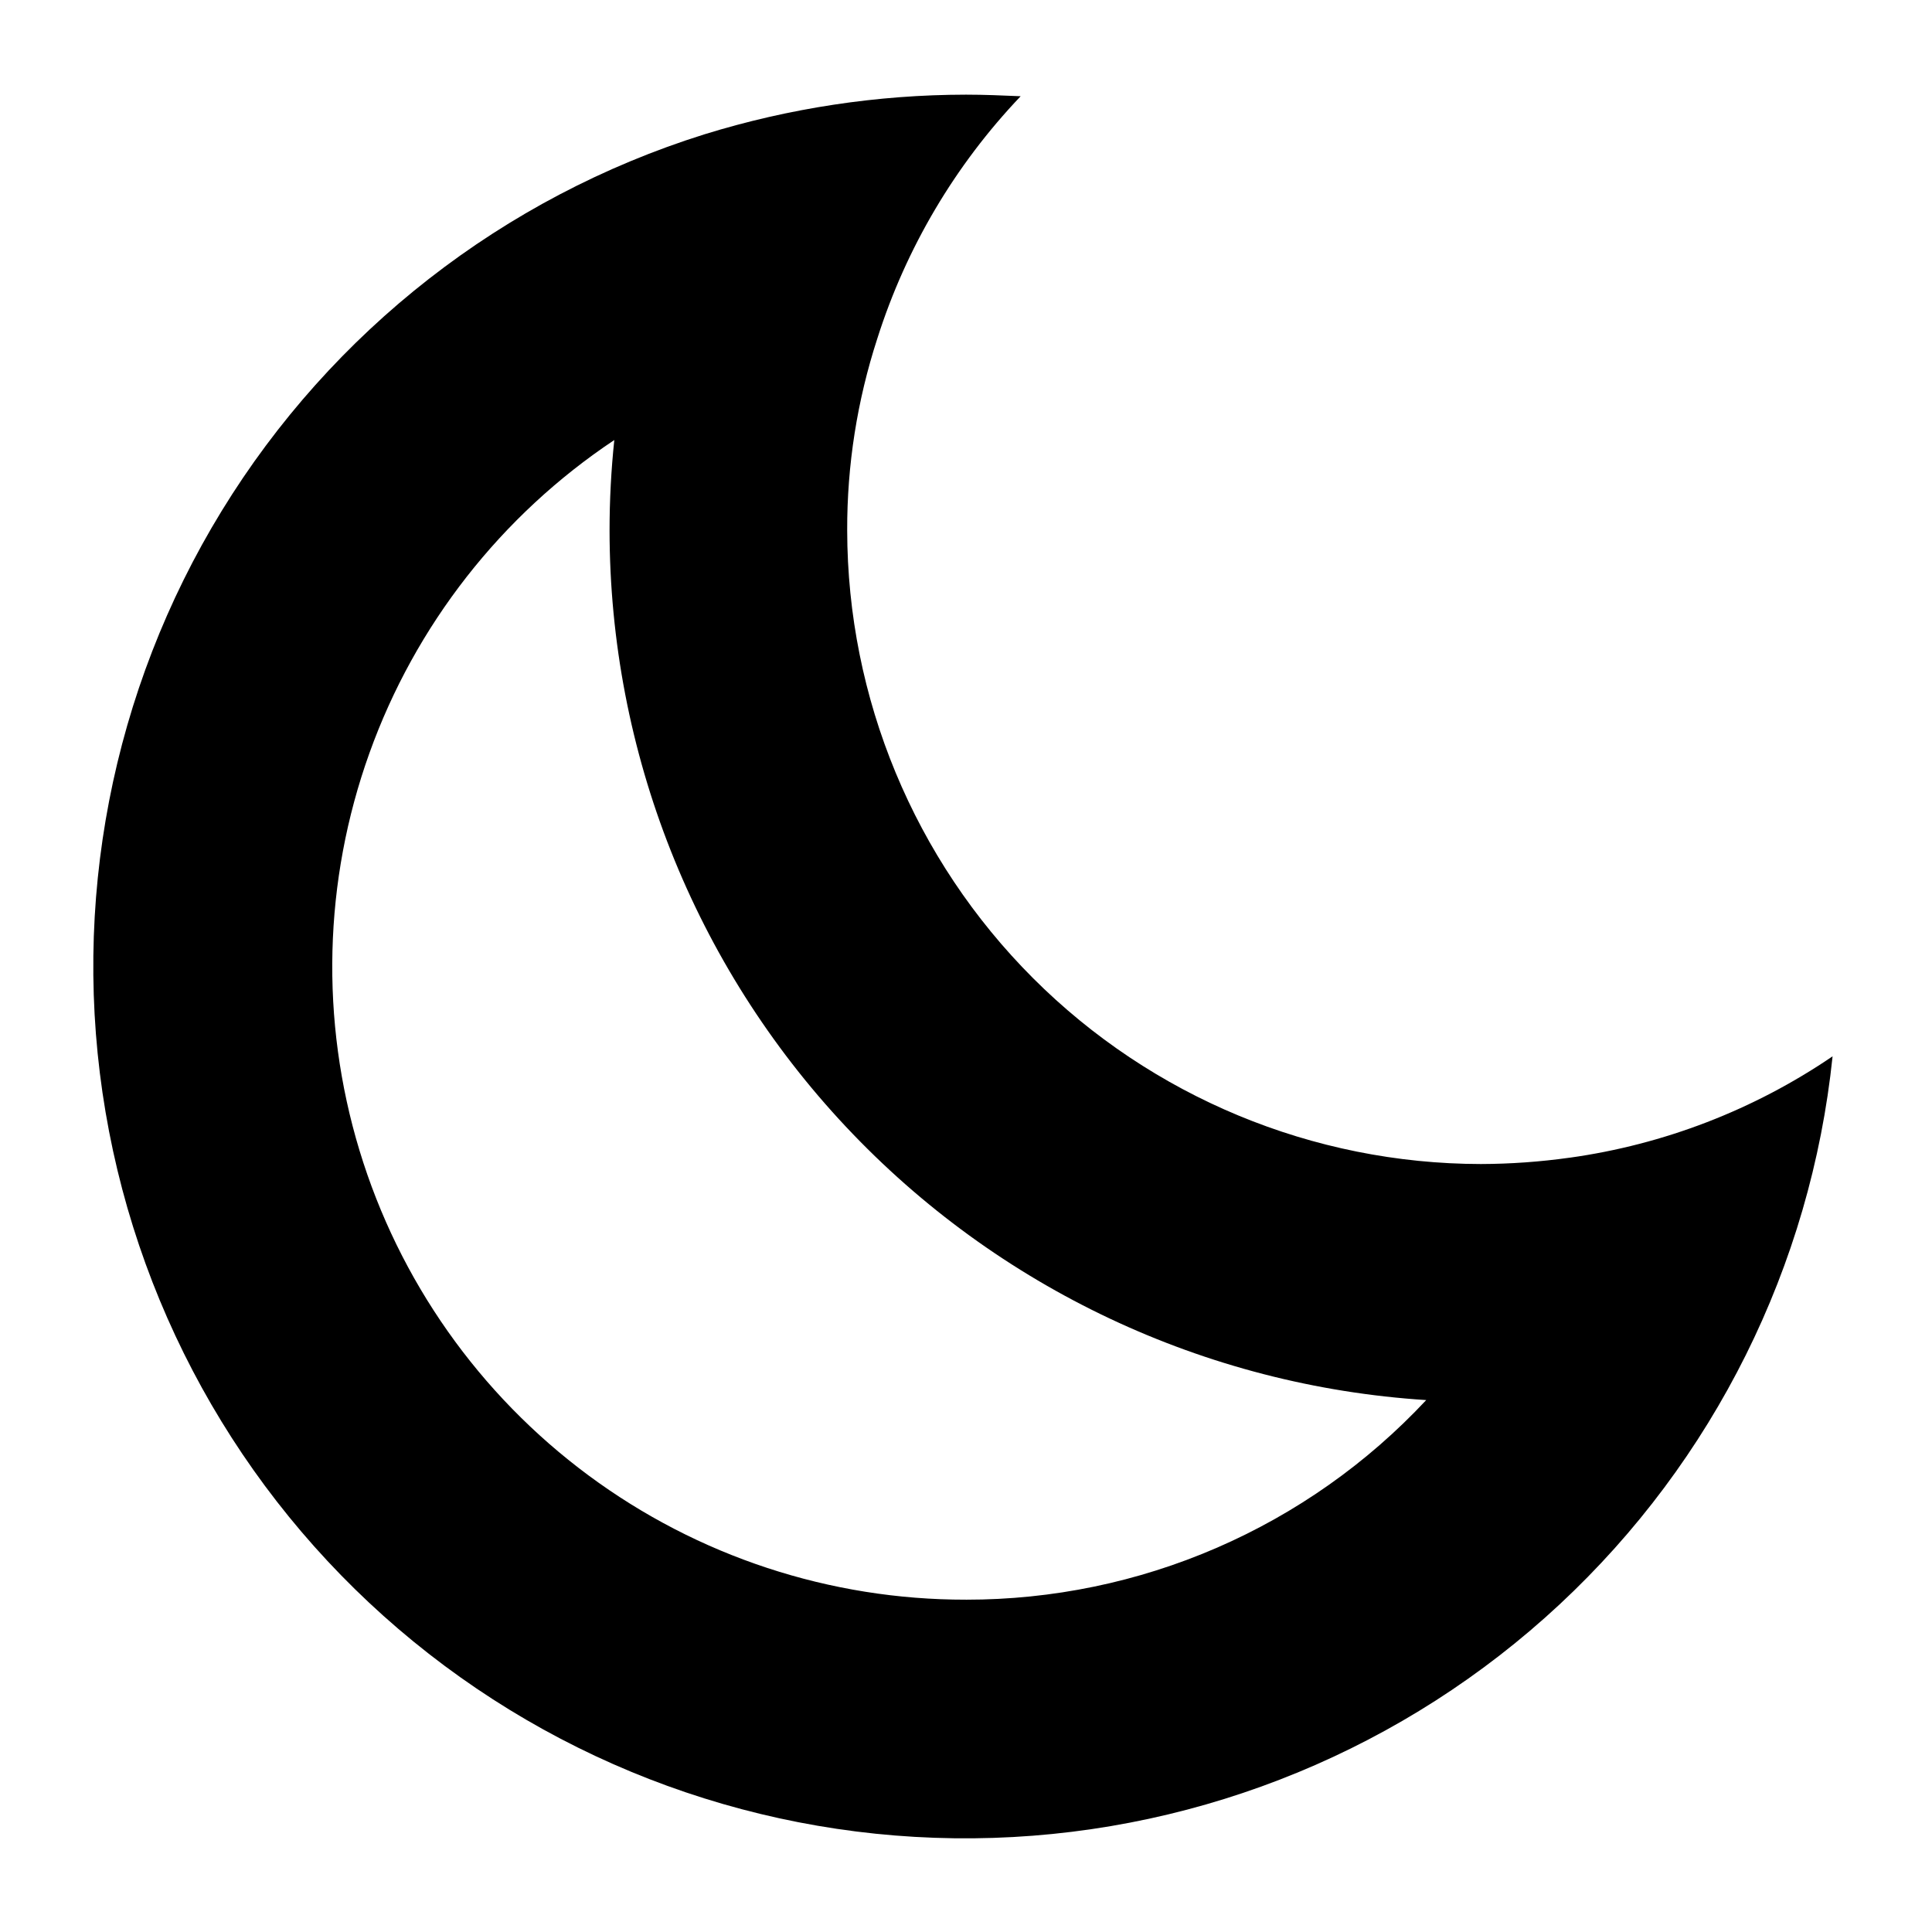 <?xml version="1.0" encoding="UTF-8"?>
<!-- Uploaded to: SVG Repo, www.svgrepo.com, Generator: SVG Repo Mixer Tools -->
<svg fill="#000000" width="800px" height="800px" version="1.1" viewBox="144 144 512 512" xmlns="http://www.w3.org/2000/svg">
 <path d="m559.96 450.8c-7.789 1.094-15.645 1.656-23.512 1.68-44.52-0.062-87.199-17.777-118.68-49.258-31.48-31.48-49.195-74.16-49.254-118.68-0.051-17.25 2.644-34.398 7.977-50.801 7.621-24.02 20.613-45.988 37.996-64.238-4.828-0.207-9.656-0.418-14.484-0.418-23.488 0.023-46.836 3.562-69.273 10.496-53.32 16.703-98.781 52.16-127.97 99.801-29.188 47.645-40.125 104.25-30.785 159.34 9.34 55.086 38.324 104.93 81.582 140.29 43.262 35.363 97.871 53.852 153.71 52.047 55.844-1.805 109.14-23.781 150.03-61.863 40.887-38.082 66.594-89.688 72.355-145.26-20.855 14.195-44.707 23.391-69.695 26.871zm-159.96 117.13c-36.023 0.051-71.109-11.5-100.05-32.941-28.949-21.441-50.227-51.633-60.68-86.105-10.457-34.473-9.535-71.398 2.629-105.3 12.16-33.91 34.918-63 64.898-82.973-0.836 7.953-1.258 15.938-1.258 23.934 0.039 58.727 22.434 115.23 62.633 158.04 40.199 42.812 95.188 68.715 153.79 72.449-15.609 16.715-34.496 30.035-55.477 39.137-20.984 9.102-43.613 13.785-66.484 13.762z"/>
</svg>